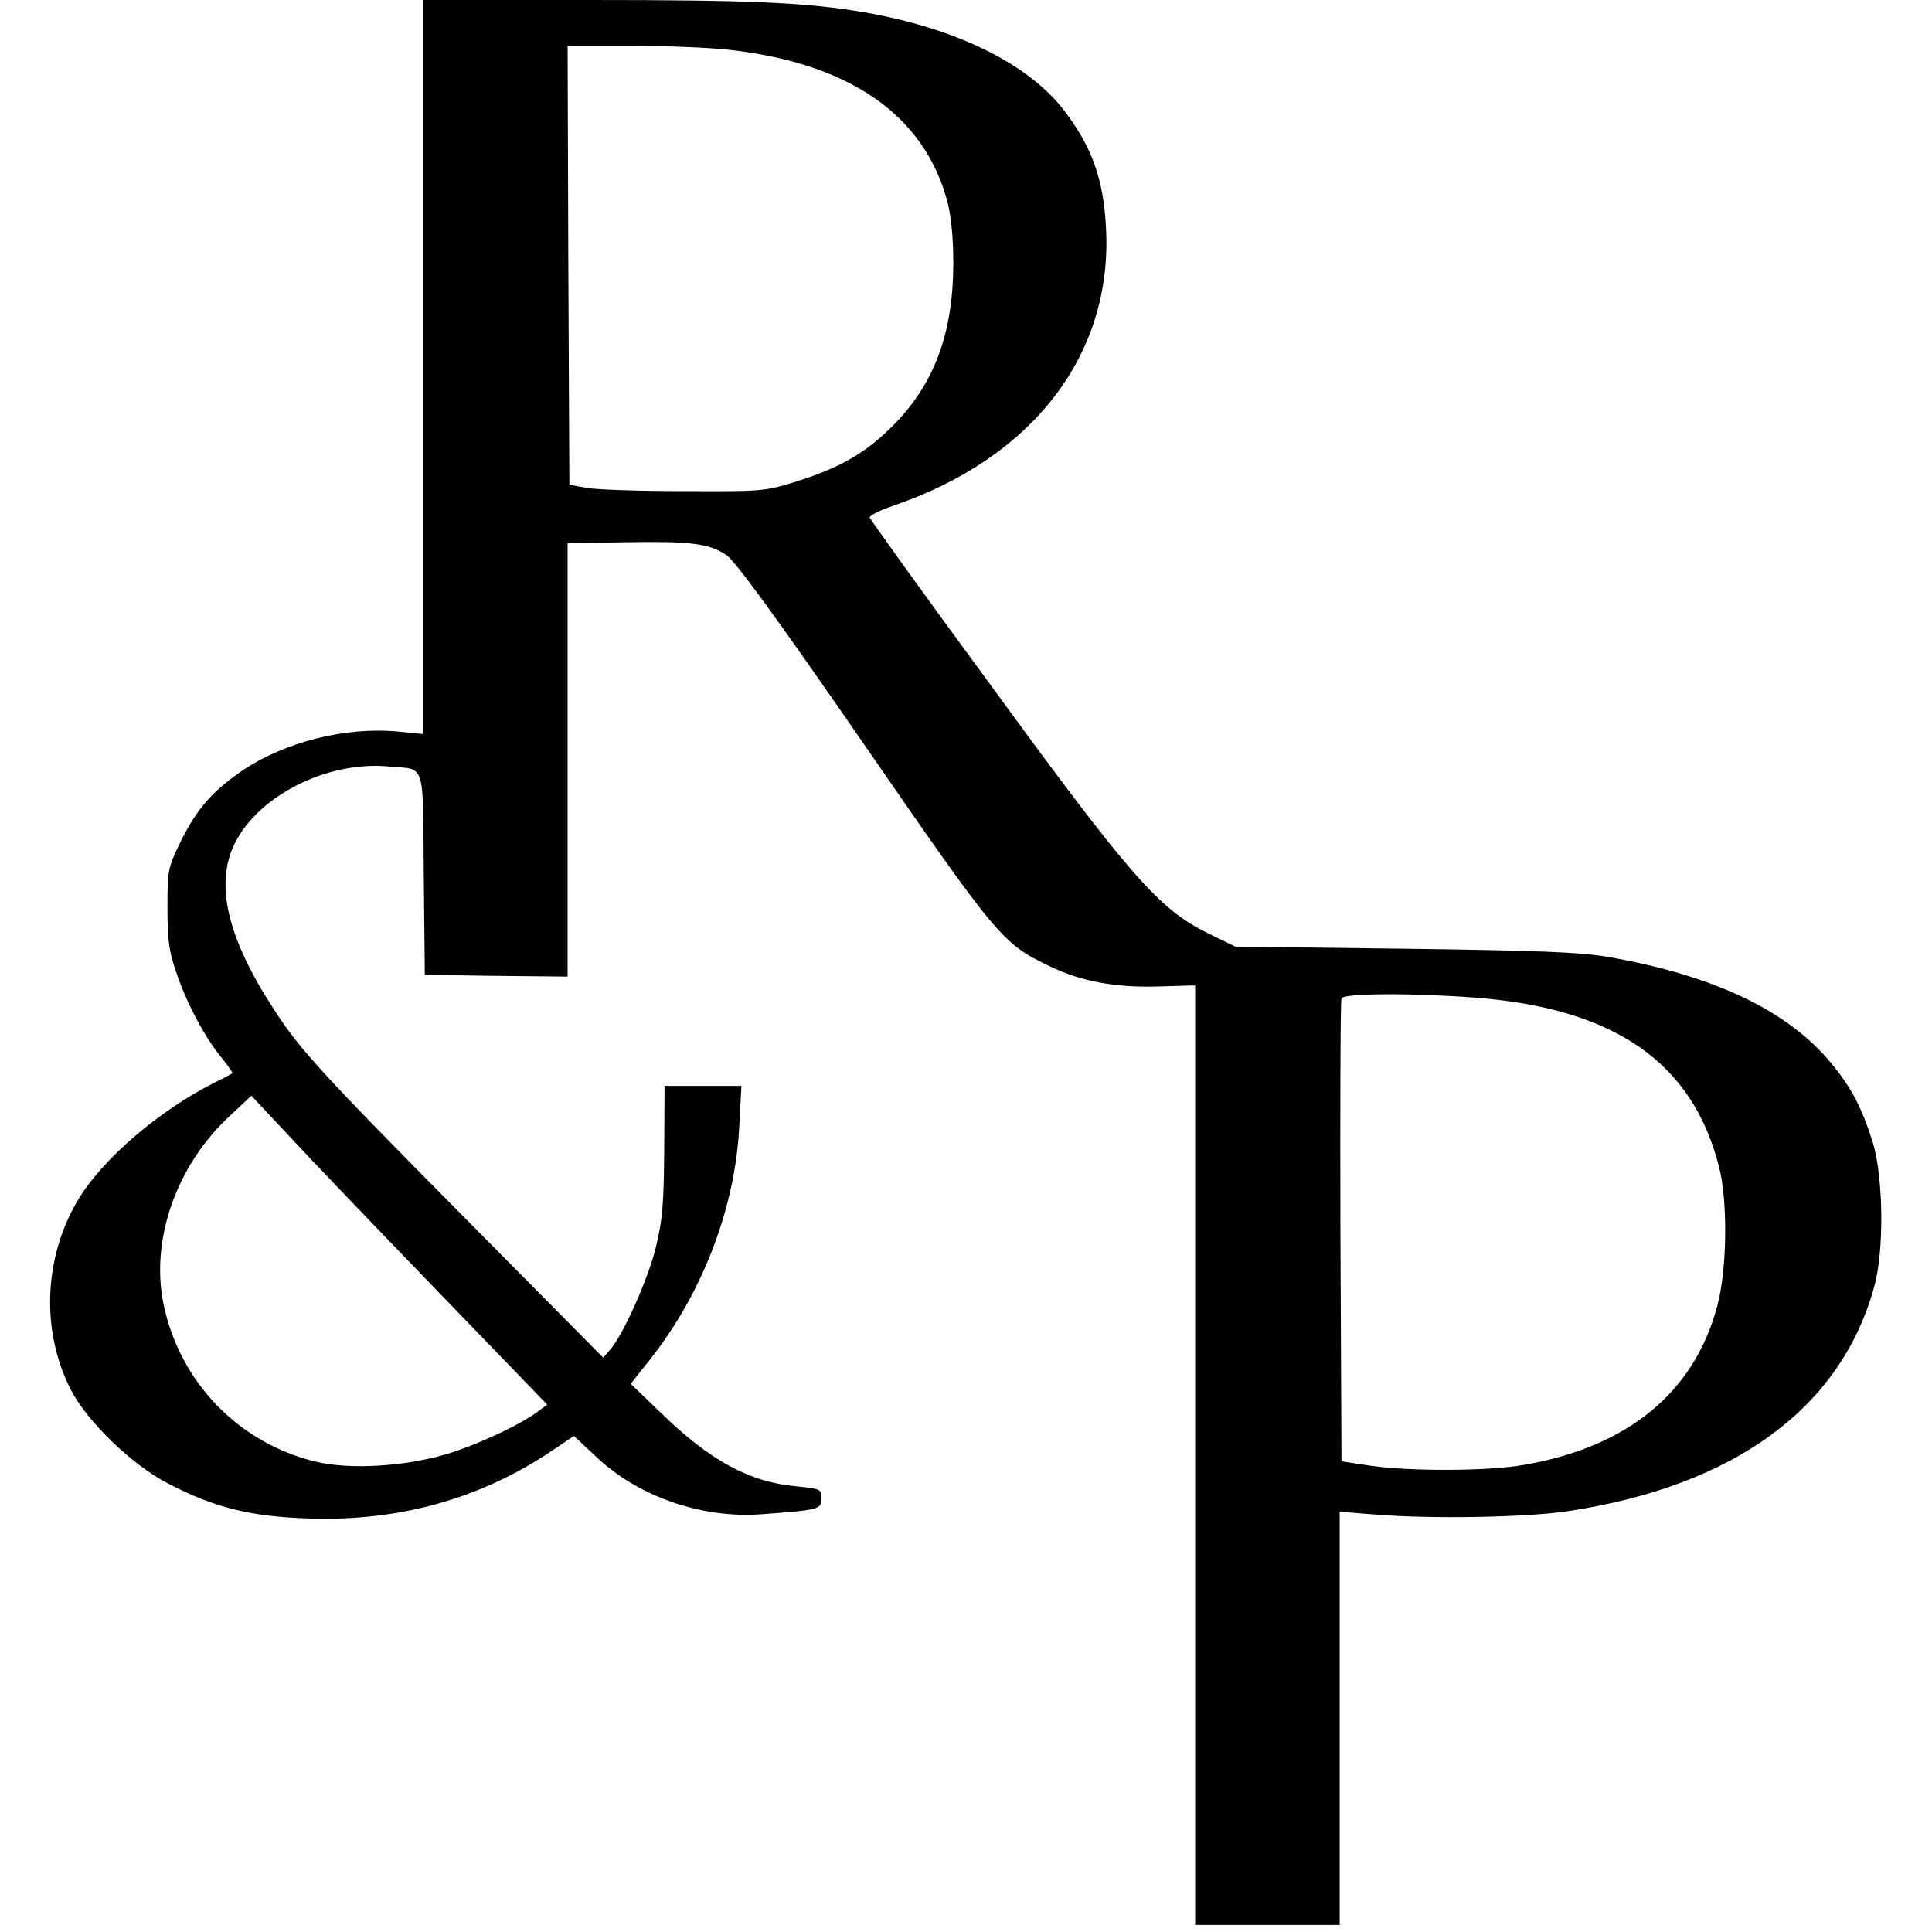 <?xml version="1.0" standalone="no"?>
<svg version="1.0" xmlns="http://www.w3.org/2000/svg"
 width="548pt" height="548pt" viewBox="0 0 548 548"
 preserveAspectRatio="xMidYMid meet">
<g transform="translate(0,548) scale(0.1,-0.1)"
fill="#000000" stroke="none">
<path d="M1200 4439 l0 -1041 -72 7 c-149 14 -321 -30 -441 -111 -86 -59 -130
-110 -176 -204 -35 -72 -36 -79 -36 -185 0 -89 4 -123 24 -180 28 -86 81 -186
128 -243 19 -24 34 -45 32 -46 -2 -2 -24 -14 -49 -26 -158 -79 -320 -218 -389
-334 -98 -165 -105 -374 -19 -540 47 -90 173 -211 273 -263 132 -69 236 -95
400 -100 255 -9 486 55 689 191 l64 43 62 -58 c119 -114 302 -177 470 -164
165 12 170 14 170 45 0 26 -2 27 -70 34 -134 12 -245 72 -386 209 l-85 82 51
64 c151 189 246 434 257 669 l6 112 -109 0 -109 0 -1 -183 c-1 -150 -5 -198
-23 -272 -21 -89 -92 -249 -130 -293 l-20 -23 -397 401 c-402 406 -464 473
-539 590 -131 202 -166 353 -109 468 68 136 263 234 436 218 107 -10 97 21
100 -305 l3 -286 203 -3 202 -2 0 614 0 615 163 3 c186 3 237 -3 287 -36 25
-17 138 -171 390 -536 383 -555 393 -566 528 -631 89 -43 187 -61 310 -57
l102 3 0 -1332 0 -1333 205 0 205 0 0 586 0 586 103 -8 c160 -13 430 -8 547
10 471 72 772 293 866 636 29 102 26 312 -4 410 -31 98 -60 154 -116 222 -122
150 -332 251 -636 304 -76 13 -192 18 -576 23 l-480 6 -80 39 c-137 68 -218
160 -612 700 -189 257 -344 473 -345 478 -1 6 29 21 68 34 397 136 622 431
602 789 -7 137 -40 229 -119 332 -101 132 -306 233 -566 278 -164 28 -317 35
-784 35 l-468 0 0 -1041z m866 900 c344 -38 555 -185 621 -430 11 -43 17 -102
17 -179 -1 -198 -55 -342 -174 -460 -76 -76 -150 -118 -275 -157 -88 -27 -96
-27 -315 -26 -124 0 -247 4 -275 9 l-50 9 -3 623 -2 622 180 0 c100 0 224 -5
276 -11z m2122 -2689 c393 -31 613 -184 688 -480 25 -96 23 -291 -5 -394 -65
-245 -253 -400 -548 -451 -102 -18 -324 -19 -438 -2 l-80 12 -3 650 c-1 358 0
656 3 663 5 15 201 16 383 2z m-2950 -829 l314 -325 -24 -18 c-49 -38 -178
-98 -263 -123 -120 -35 -273 -44 -369 -21 -218 52 -386 225 -432 446 -38 183
36 395 189 536 l60 56 106 -113 c58 -63 247 -260 419 -438z"/>
</g>
</svg>
